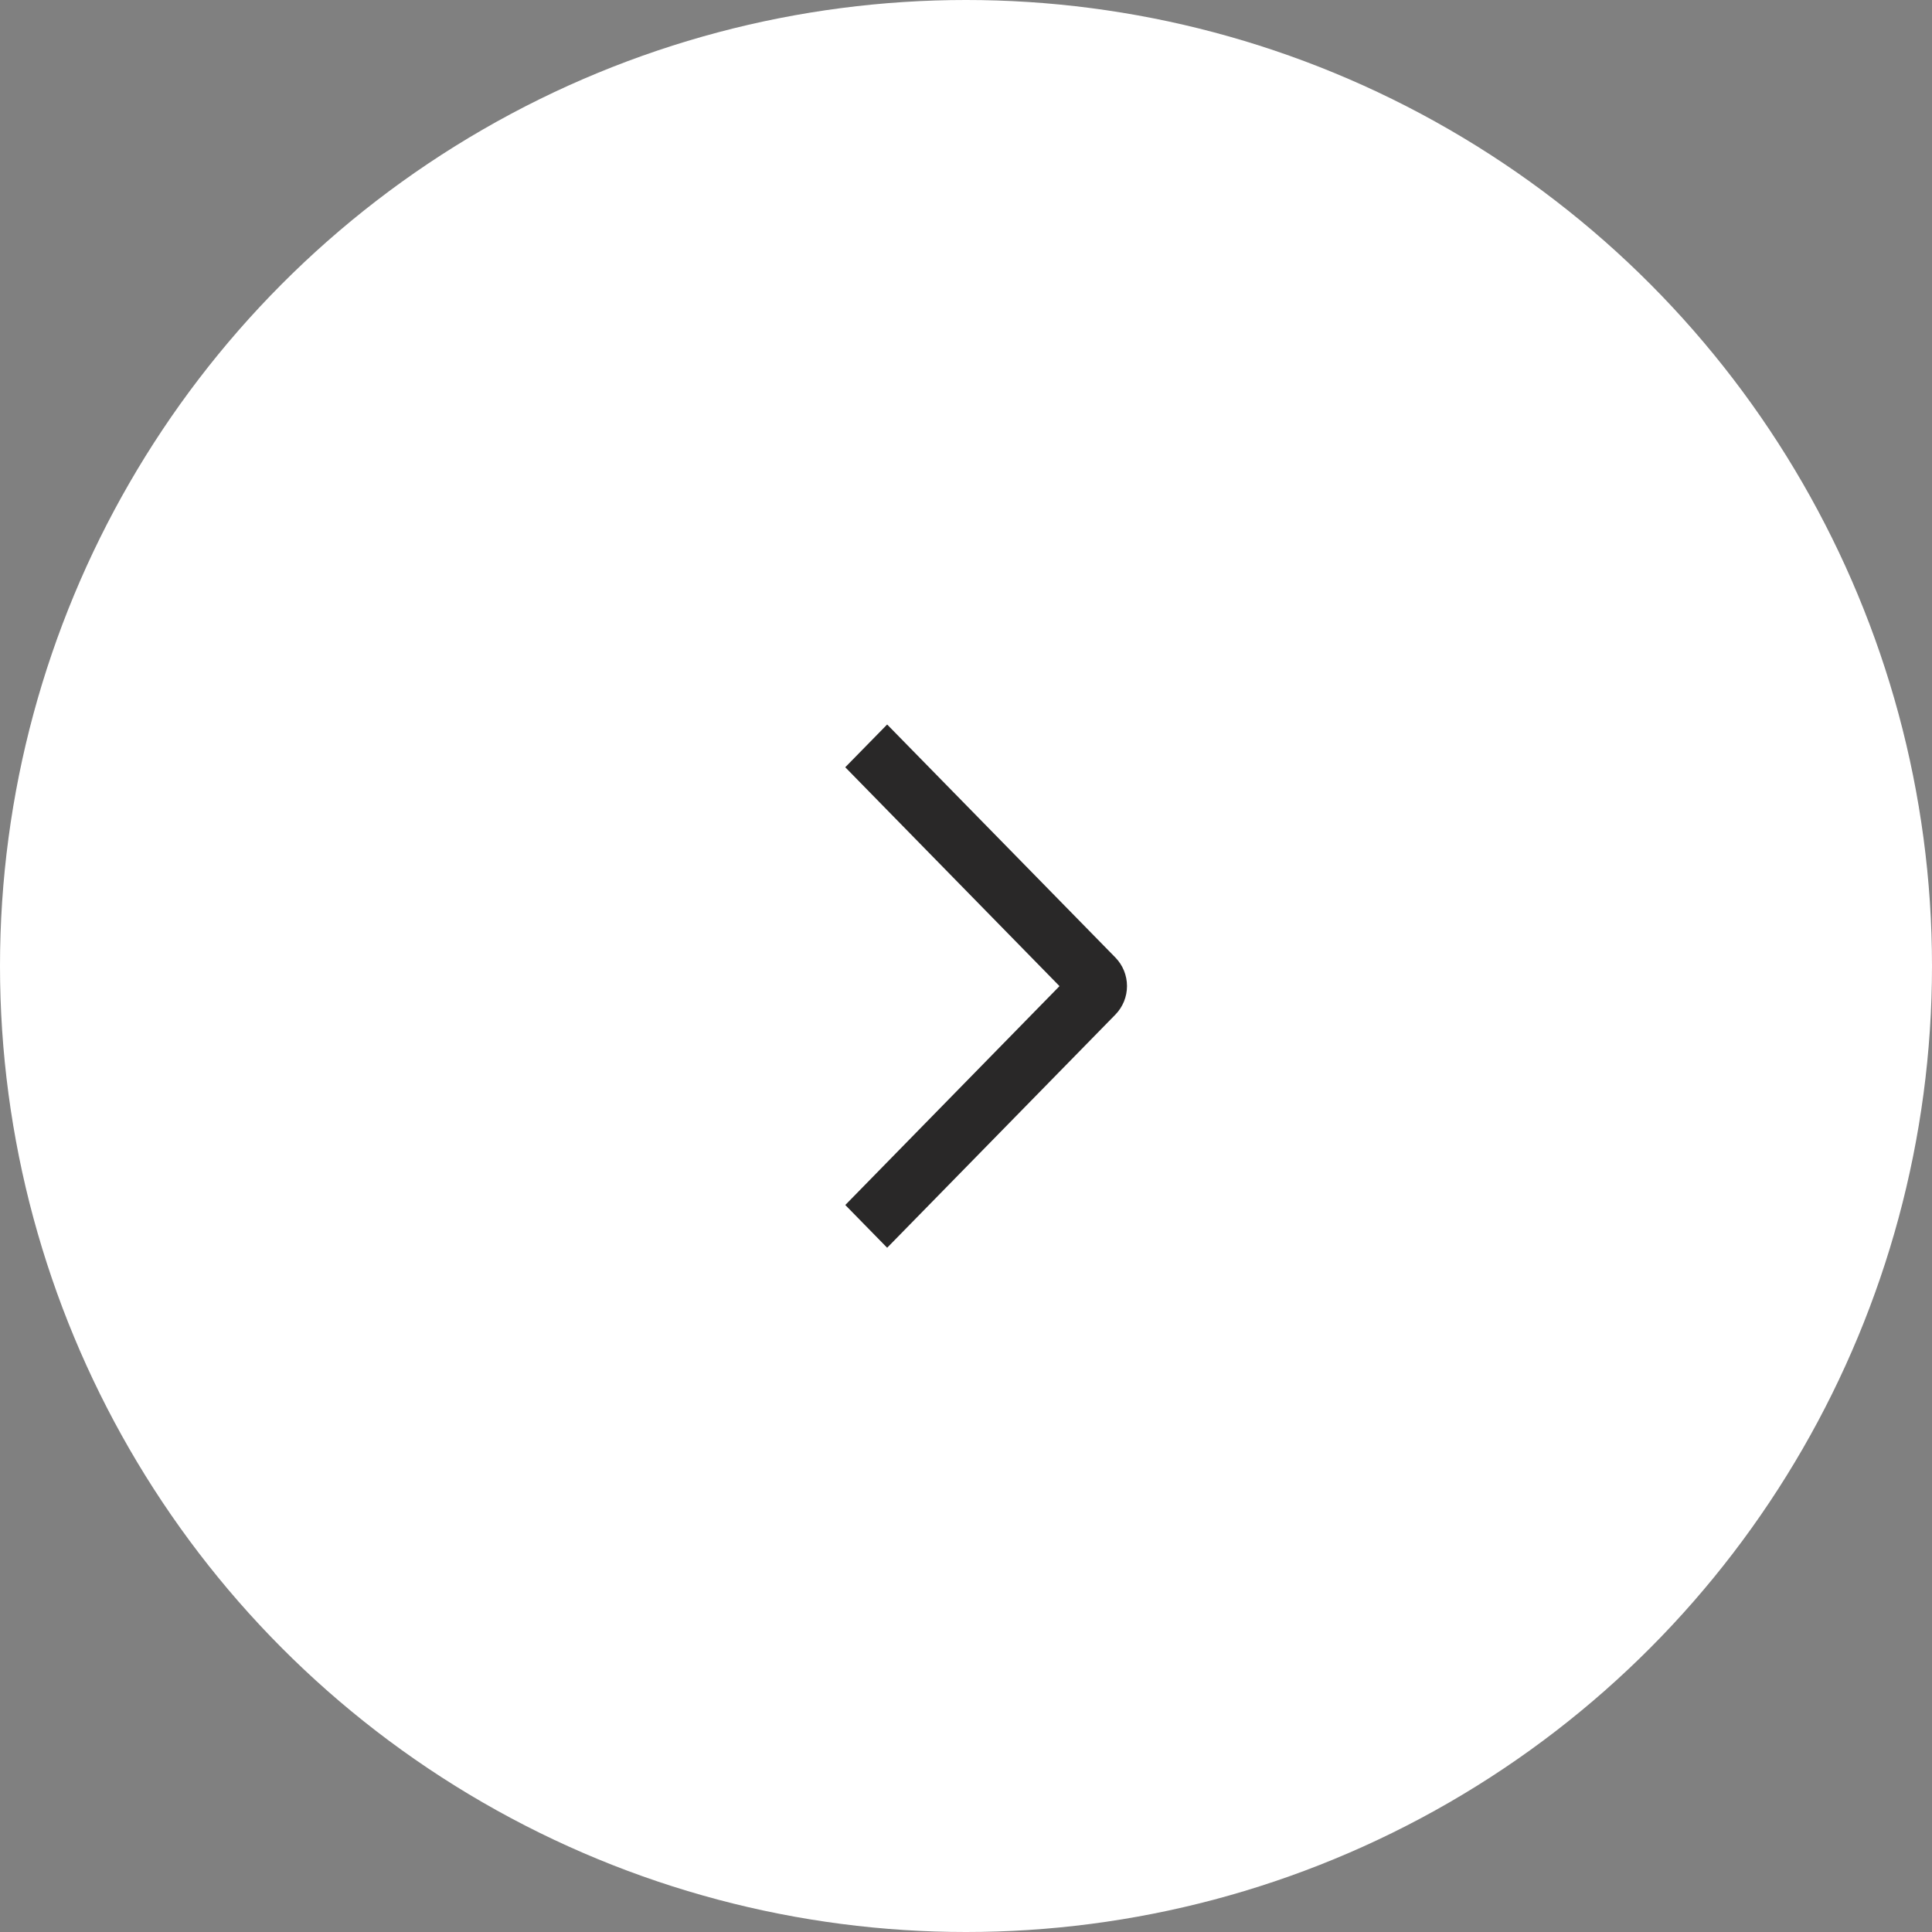 <?xml version="1.0" encoding="UTF-8"?> <svg xmlns="http://www.w3.org/2000/svg" width="48" height="48" viewBox="0 0 48 48" fill="none"><rect x="0" y="0" width="48" height="48" fill="#808080" stroke="none"/><circle cx="24" cy="24" r="24" fill="white"></circle><path d="M21 19.062L22.041 18L27.712 23.79C27.803 23.883 27.875 23.994 27.925 24.115C27.974 24.236 28 24.367 28 24.498C28 24.63 27.974 24.761 27.925 24.882C27.875 25.003 27.803 25.114 27.712 25.207L22.041 31L21.001 29.938L26.323 24.5L21 19.062Z" fill="#292828"></path></svg> 